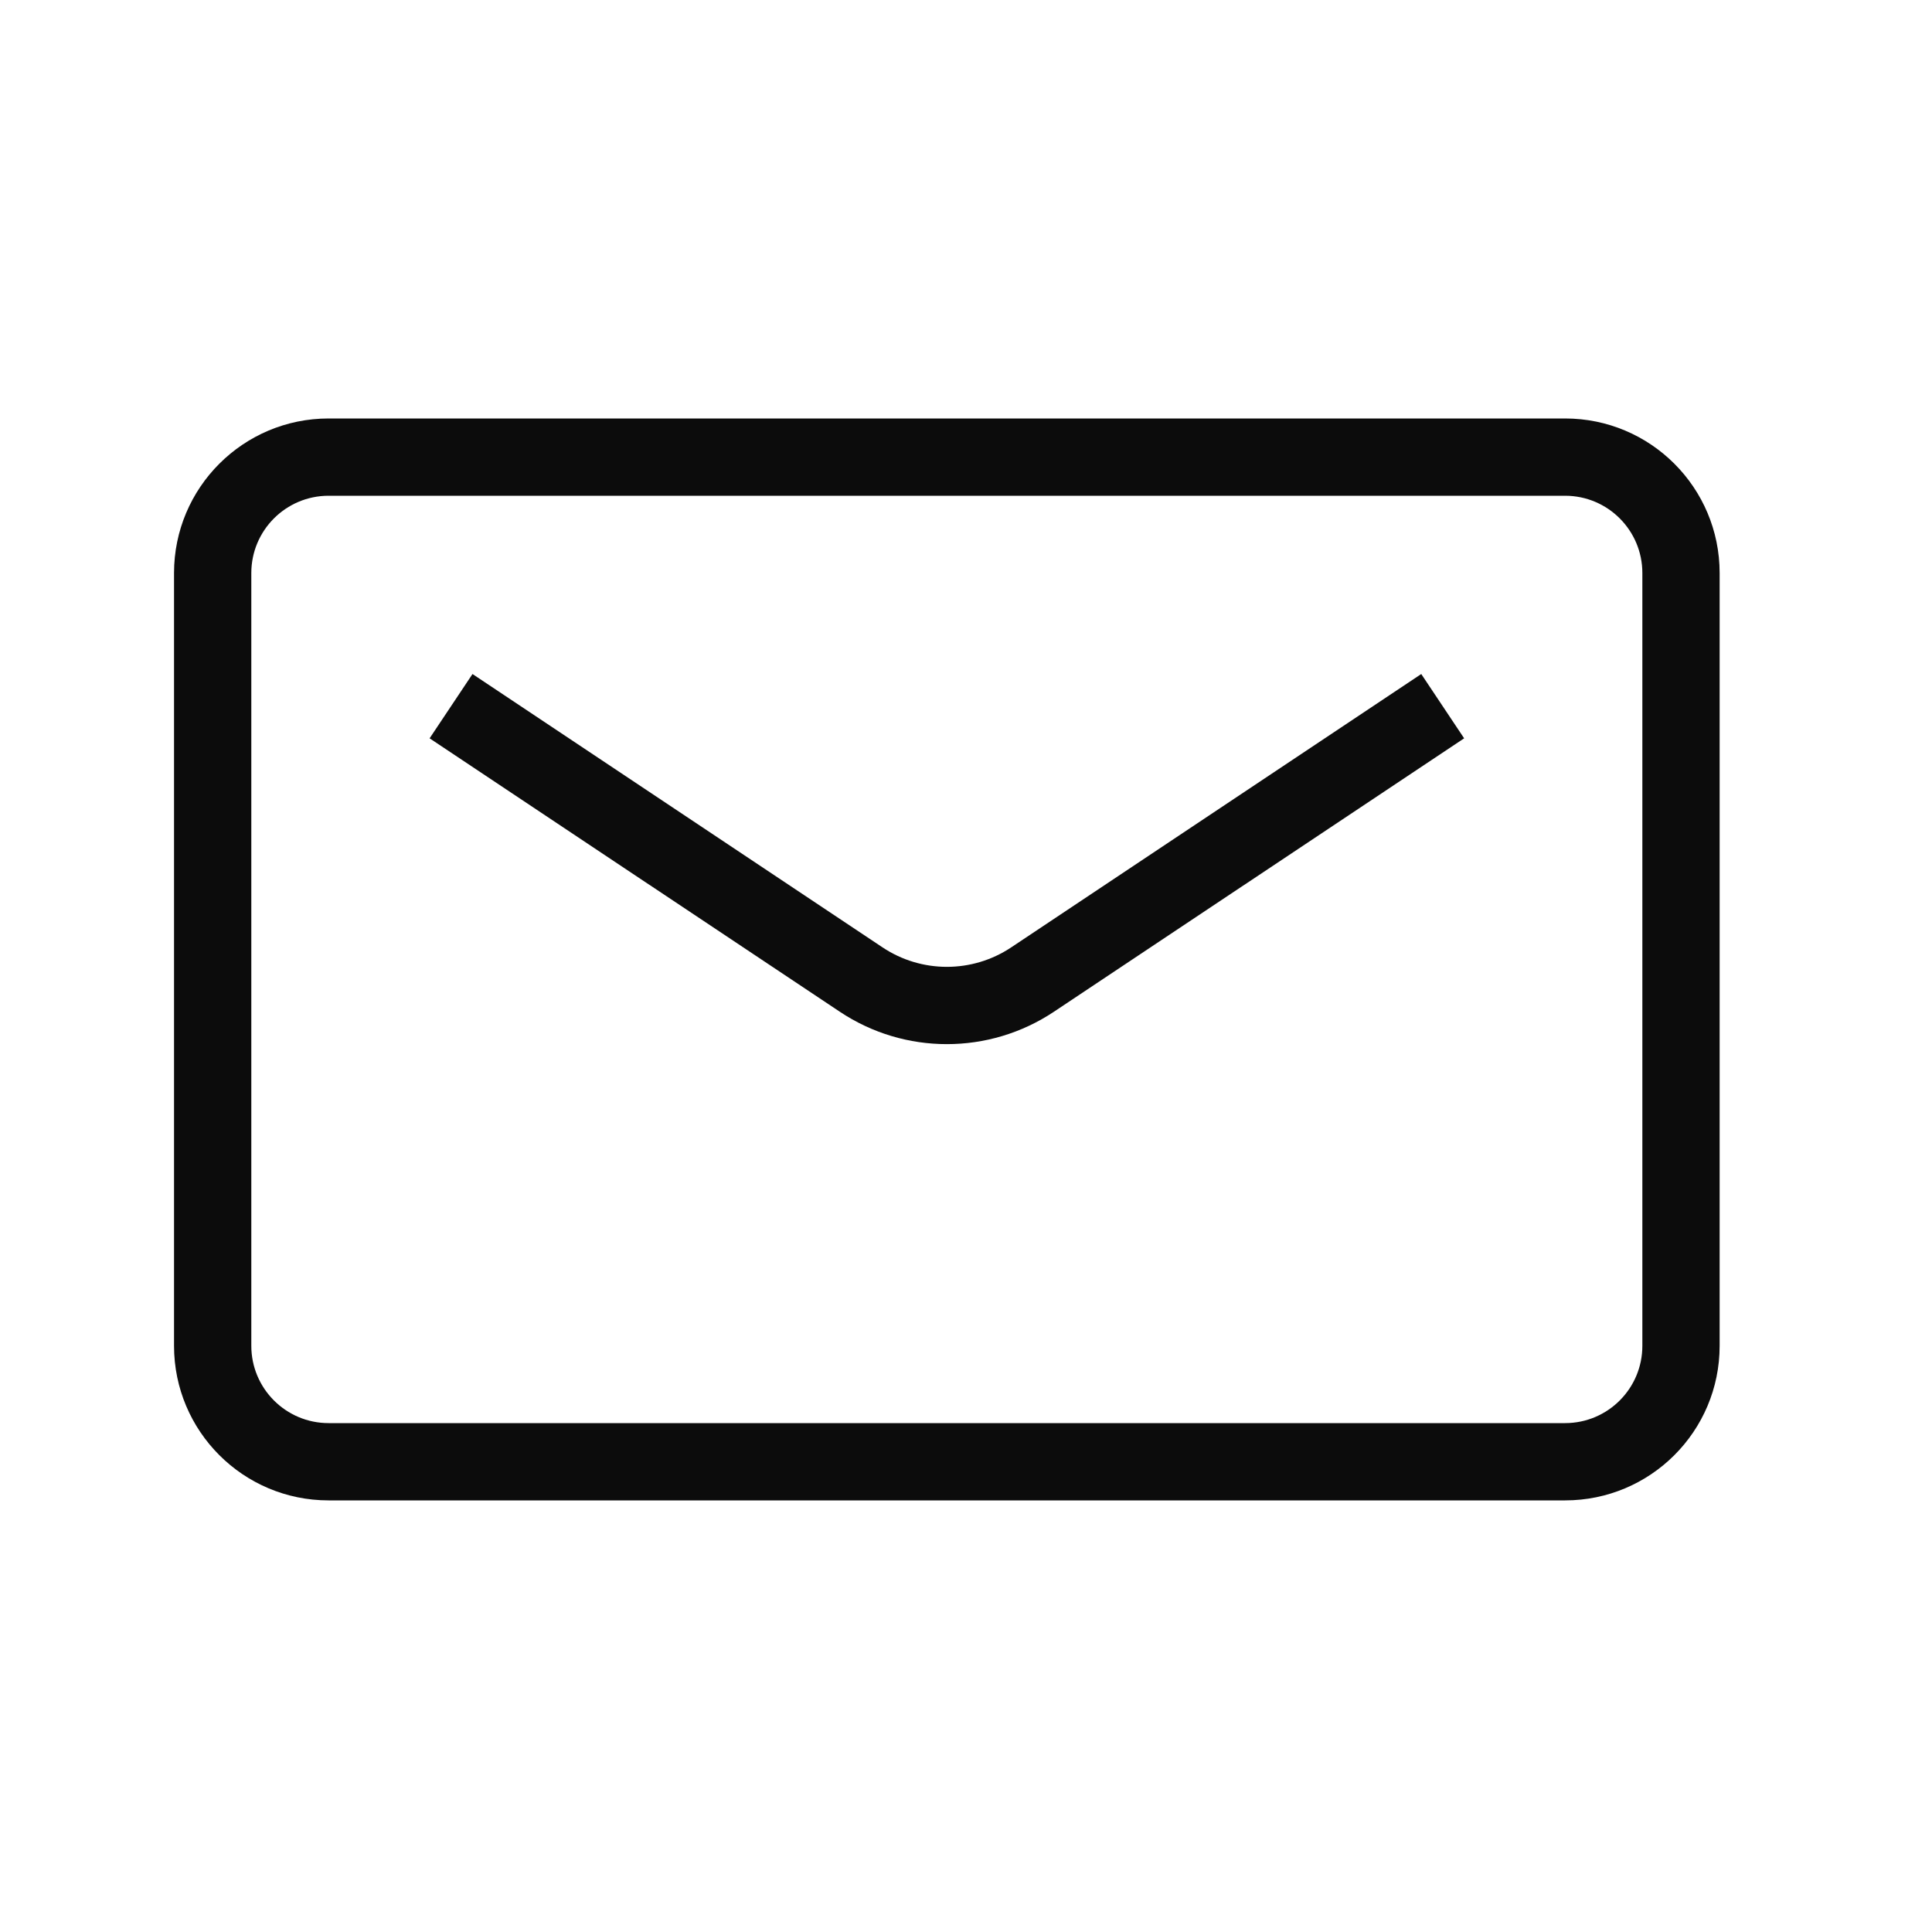 <svg width="25" height="25" viewBox="0 0 25 25" fill="none" xmlns="http://www.w3.org/2000/svg">
<path fill-rule="evenodd" clip-rule="evenodd" d="M4.252 6.415H20.252C20.805 6.415 21.252 6.863 21.252 7.415V17.415C21.252 17.967 20.805 18.415 20.252 18.415H4.252C3.7 18.415 3.252 17.967 3.252 17.415V7.415C3.252 6.863 3.7 6.415 4.252 6.415ZM2.252 7.415C2.252 6.31 3.148 5.415 4.252 5.415H20.252C21.357 5.415 22.252 6.31 22.252 7.415V17.415C22.252 18.52 21.357 19.415 20.252 19.415H4.252C3.148 19.415 2.252 18.52 2.252 17.415V7.415ZM6.53 8.999L6.114 8.722L5.559 9.554L5.975 9.831L10.866 13.091C11.705 13.651 12.799 13.651 13.639 13.091L18.53 9.831L18.946 9.554L18.391 8.722L17.975 8.999L13.085 12.259C12.581 12.595 11.924 12.595 11.42 12.259L6.53 8.999Z" fill="#0C0C0C"/>
</svg>
